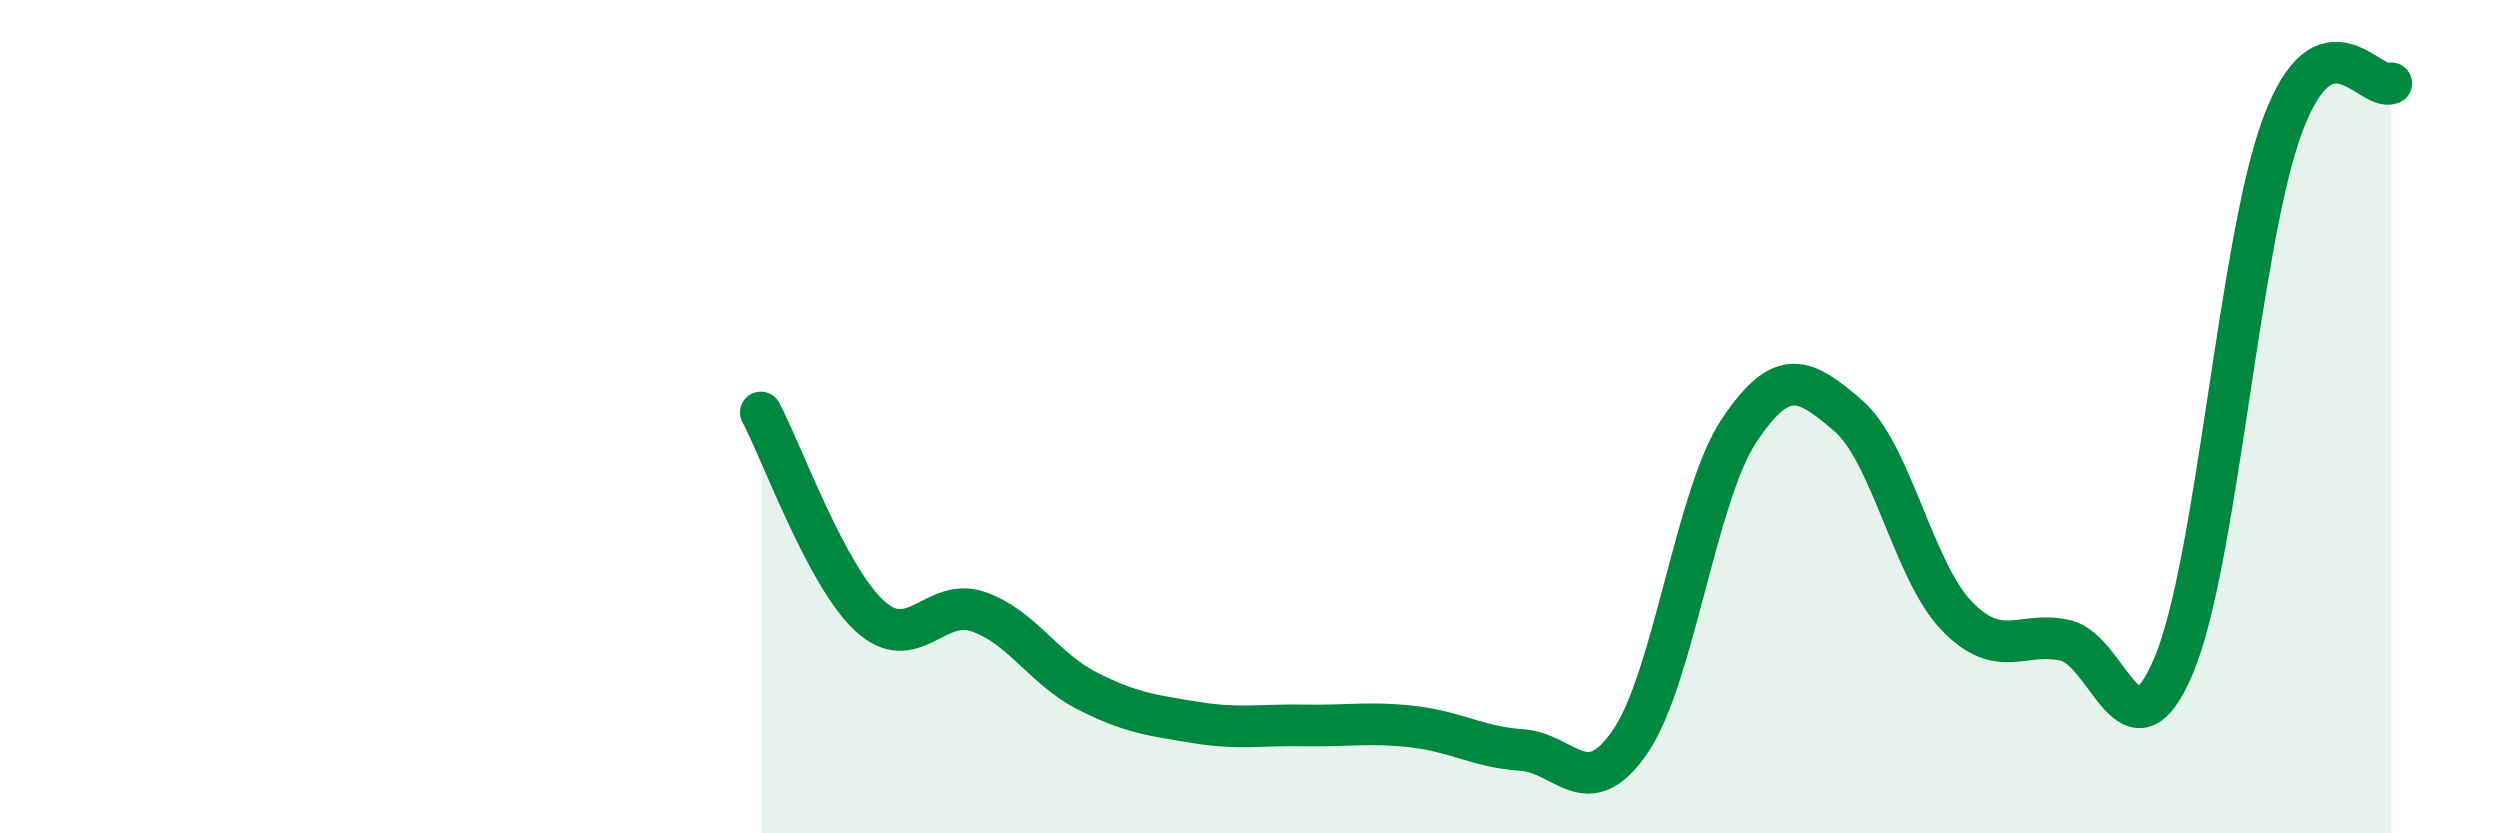 
    <svg width="60" height="20" viewBox="0 0 60 20" xmlns="http://www.w3.org/2000/svg">
      <path
        d="M 18.26,9.9 C 18.78,10.88 19.83,13.82 20.87,14.78 C 21.91,15.74 22.44,14.32 23.48,14.68 C 24.52,15.04 25.05,16.05 26.09,16.58 C 27.13,17.11 27.66,17.17 28.7,17.34 C 29.74,17.51 30.26,17.39 31.3,17.41 C 32.34,17.43 32.87,17.32 33.91,17.44 C 34.95,17.56 35.48,17.93 36.52,18 C 37.56,18.07 38.09,19.32 39.13,17.79 C 40.17,16.26 40.7,11.89 41.74,10.33 C 42.78,8.77 43.31,9.08 44.35,9.97 C 45.39,10.86 45.92,13.7 46.96,14.78 C 48,15.86 48.53,15.13 49.57,15.37 C 50.61,15.61 51.13,18.44 52.17,15.97 C 53.21,13.5 53.74,5.8 54.78,3.01 C 55.82,0.22 56.87,2.2 57.39,2L57.39 20L18.26 20Z"
        fill="#008740"
        opacity="0.1"
        stroke-linecap="round"
        stroke-linejoin="round"
      />
      <path
        d="M 18.26,9.9 C 18.78,10.88 19.83,13.82 20.87,14.78 C 21.91,15.74 22.44,14.32 23.48,14.68 C 24.52,15.04 25.05,16.05 26.09,16.58 C 27.13,17.11 27.66,17.17 28.7,17.34 C 29.74,17.51 30.26,17.39 31.3,17.41 C 32.34,17.43 32.87,17.32 33.91,17.44 C 34.95,17.56 35.48,17.93 36.52,18 C 37.56,18.07 38.09,19.32 39.13,17.79 C 40.17,16.26 40.7,11.89 41.74,10.33 C 42.78,8.77 43.31,9.08 44.35,9.97 C 45.39,10.86 45.92,13.7 46.96,14.78 C 48,15.86 48.53,15.13 49.57,15.37 C 50.61,15.61 51.13,18.44 52.17,15.97 C 53.21,13.5 53.74,5.8 54.78,3.01 C 55.82,0.22 56.87,2.2 57.39,2"
        stroke="#008740"
        stroke-width="1"
        fill="none"
        stroke-linecap="round"
        stroke-linejoin="round"
      />
    </svg>
  
